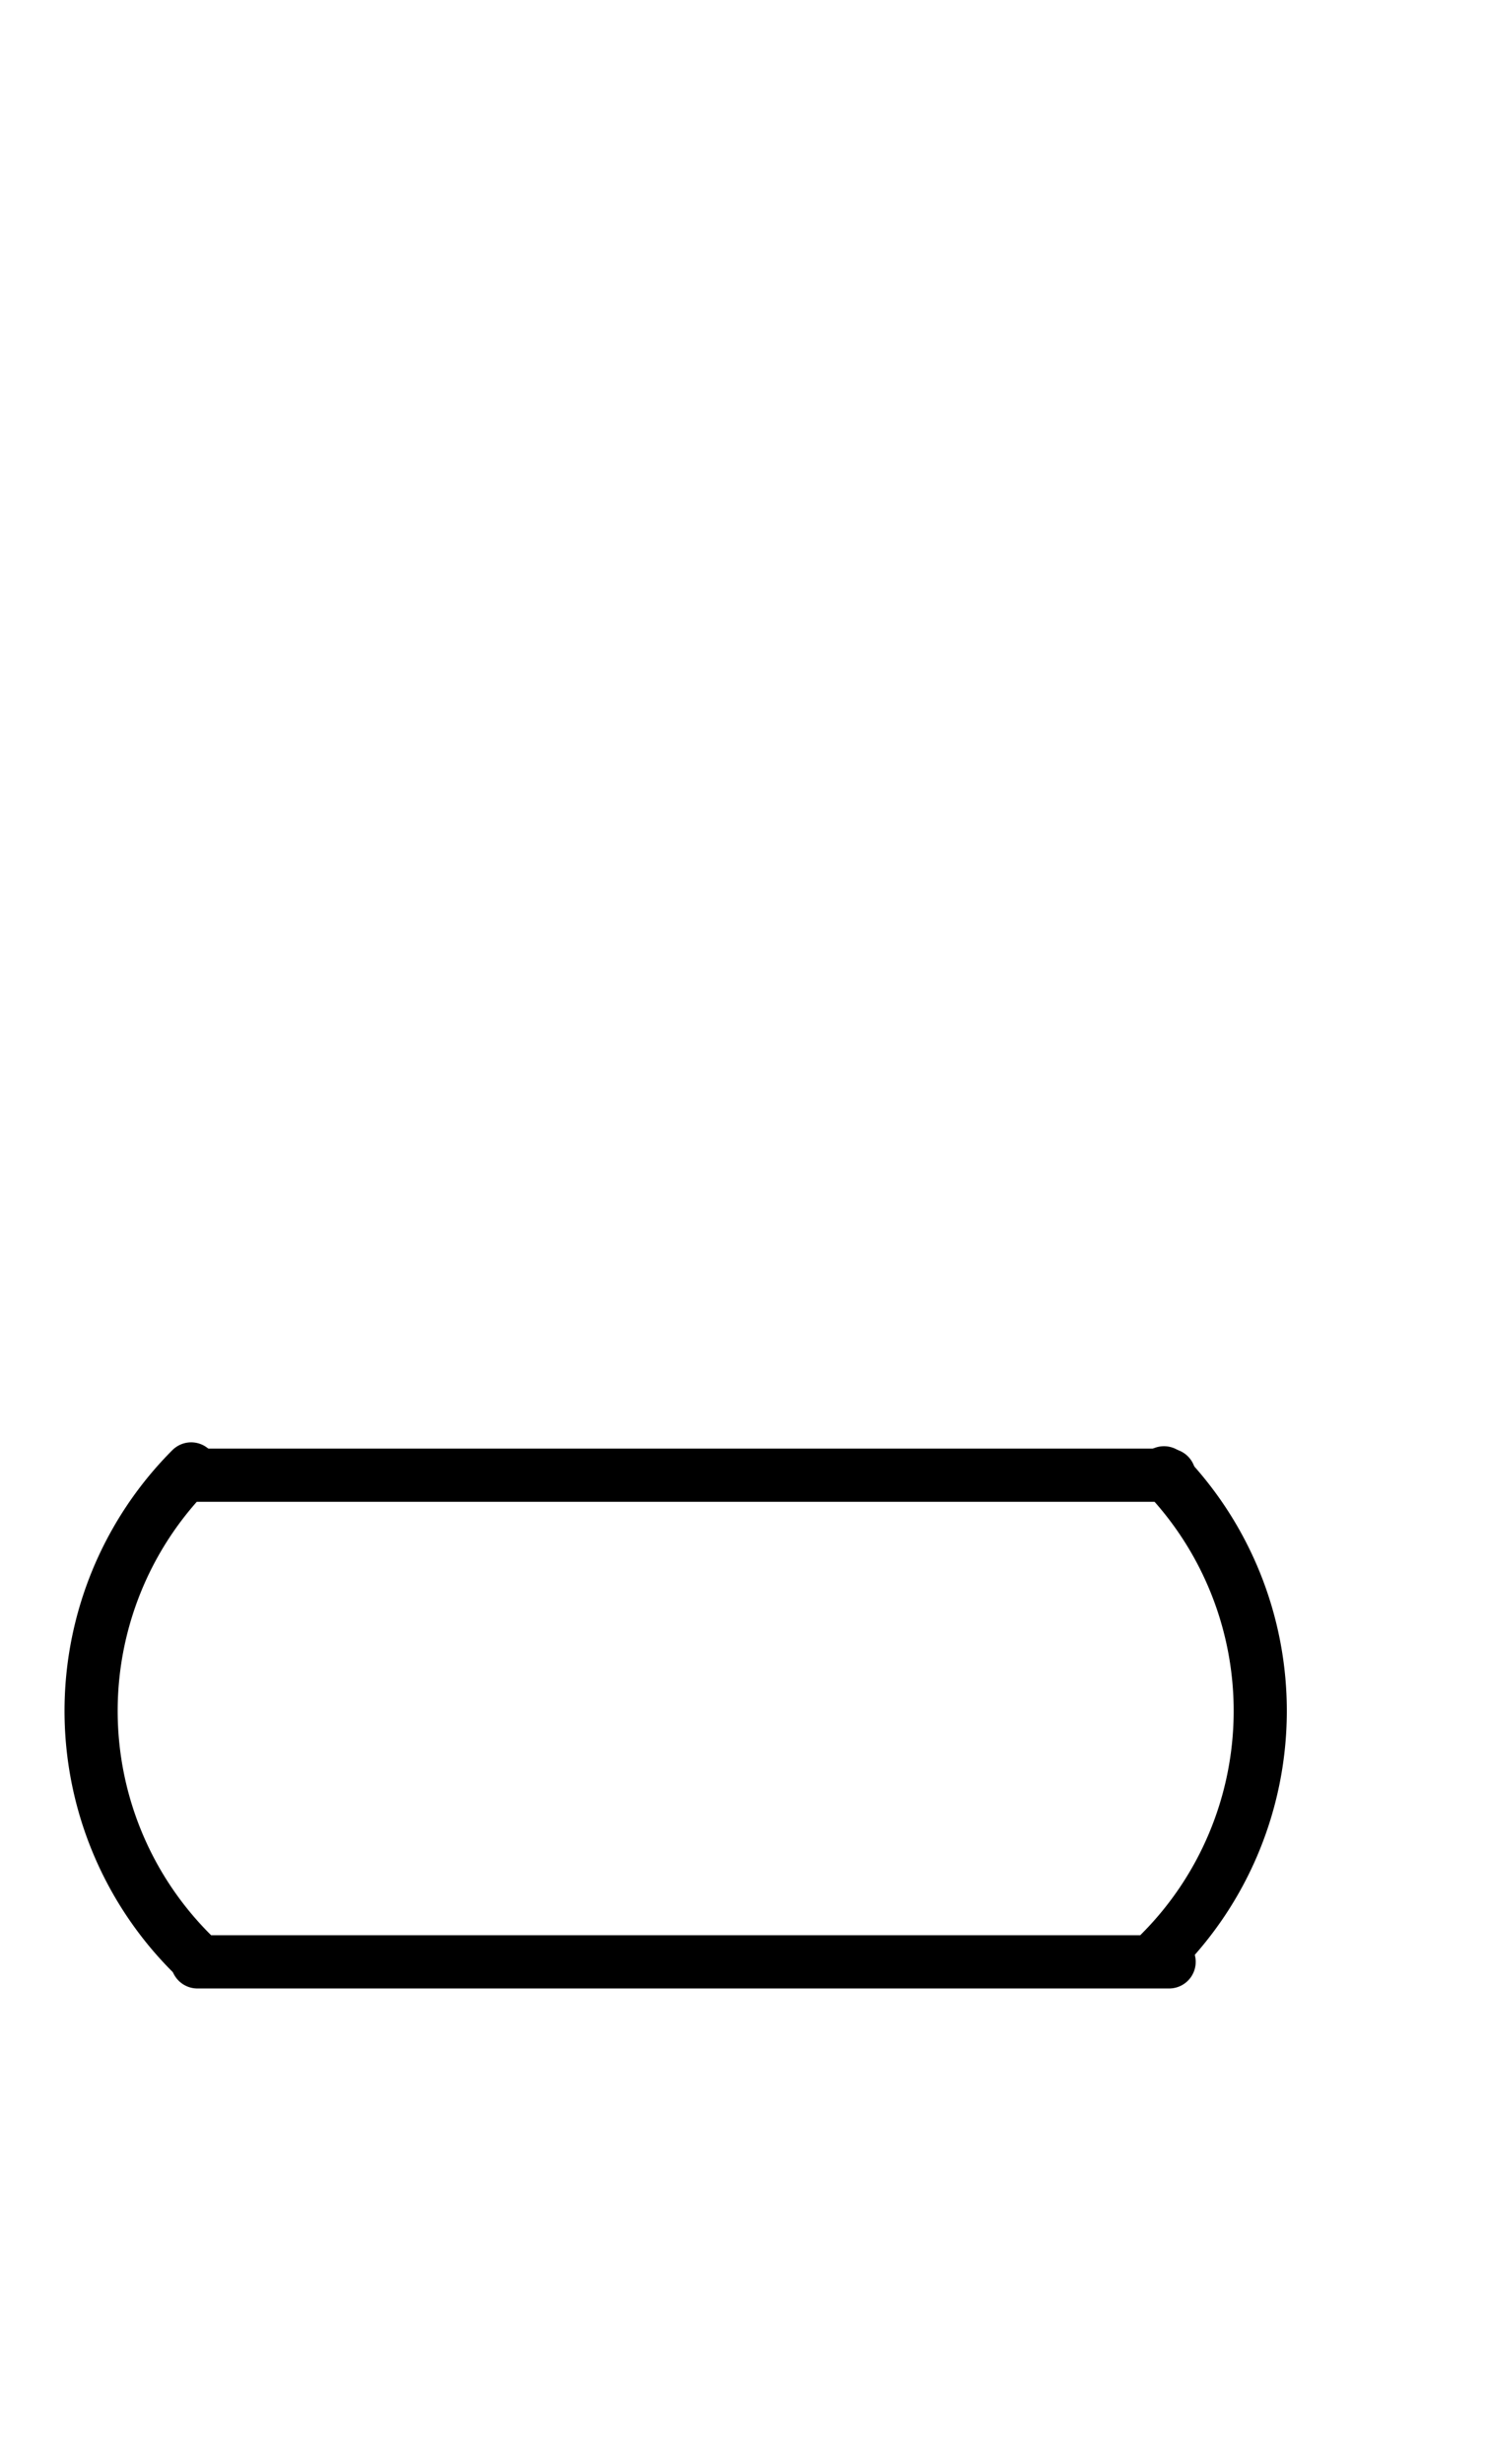 <?xml version="1.0" encoding="UTF-8" standalone="no"?>
<!DOCTYPE svg PUBLIC "-//W3C//DTD SVG 1.0//EN" "http://www.w3.org/TR/2001/REC-SVG-20010904/DTD/svg10.dtd">
<svg xmlns="http://www.w3.org/2000/svg" xmlns:xlink="http://www.w3.org/1999/xlink" fill-rule="evenodd" height="4.5in" preserveAspectRatio="none" stroke-linecap="round" viewBox="0 0 196 324" width="2.719in">
<style type="text/css">
.brush0 { fill: rgb(255,255,255); }
.pen0 { stroke: rgb(0,0,0); stroke-width: 1; stroke-linejoin: round; }
.font0 { font-size: 11px; font-family: "MS Sans Serif"; }
.pen1 { stroke: rgb(0,0,0); stroke-width: 7; stroke-linejoin: round; }
.brush1 { fill: none; }
.font1 { font-weight: bold; font-size: 16px; font-family: System, sans-serif; }
</style>
<g>
<path class="pen1" d="M 25.18,193.18 A 45.0,45.0 0 0 0 26.19,257.798" fill="none"/>
<line class="pen1" fill="none" x1="26" x2="154" y1="194" y2="194"/>
<line class="pen1" fill="none" x1="26" x2="154" y1="258" y2="258"/>
<path class="pen1" d="M 152.82,256.82 A 45.0,45.0 0 0 0 153.321,193.689" fill="none"/>
</g>
</svg>
